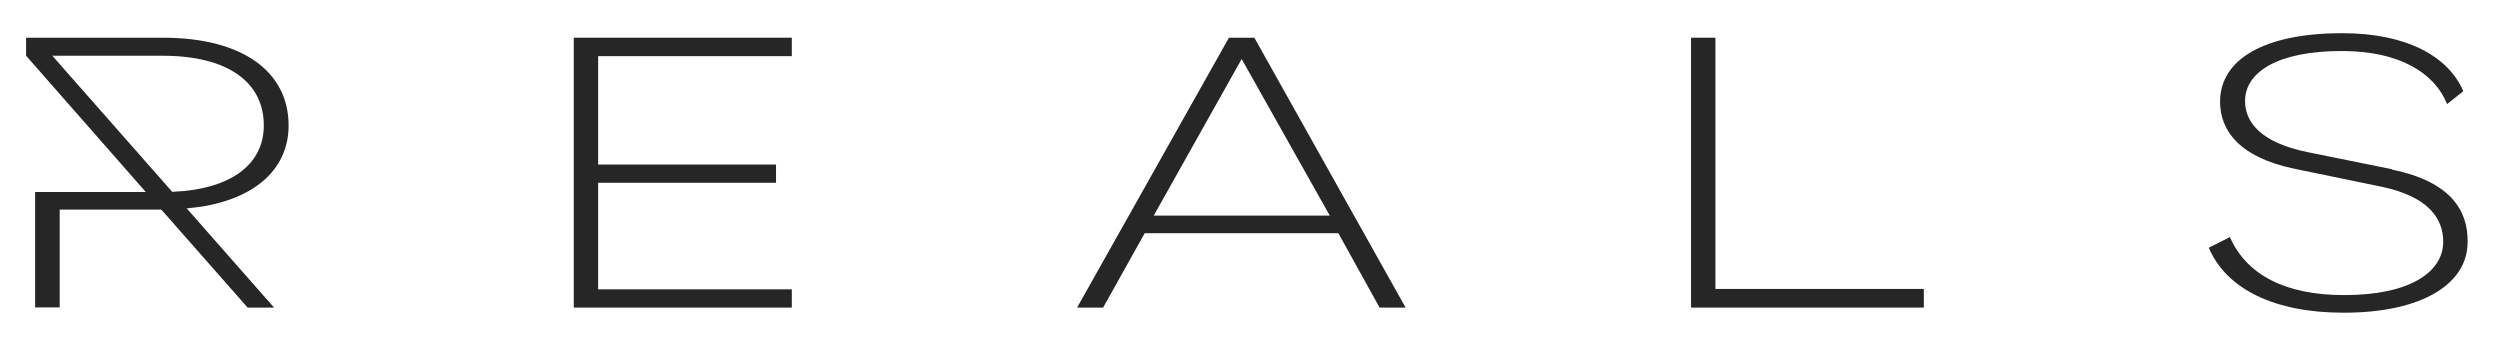 <svg width="122" height="17" viewBox="0 0 122 17" fill="none" xmlns="http://www.w3.org/2000/svg">
<path d="M38.64 2.74V1.84H28V15.01H38.64V14.12H29.19V8.92H37.87V8.03H29.19V2.74H38.64Z" fill="#262626"/>
<path d="M61.222 1.84H59.972L52.562 15.01H53.833L55.862 11.38H65.312L67.323 15.01H68.593L61.212 1.84H61.222ZM56.303 10.52L60.593 2.88L64.892 10.52H56.312H56.303Z" fill="#262626"/>
<path d="M83.713 14.1V1.84H82.523V15.01H93.883V14.1H83.713Z" fill="#262626"/>
<path d="M116.739 8.26L112.589 7.42C110.309 6.95 109.559 5.95 109.559 4.93C109.559 3.49 111.209 2.49 114.259 2.49H114.289C117.069 2.49 118.799 3.54 119.419 5.08L120.209 4.45C119.489 2.76 117.449 1.62 114.319 1.62H114.289C110.459 1.62 108.339 2.92 108.339 4.96C108.339 6.37 109.279 7.68 111.989 8.24L116.259 9.12C118.489 9.6 119.229 10.65 119.229 11.79C119.229 13.31 117.549 14.4 114.409 14.4H114.379C111.549 14.4 109.639 13.43 108.819 11.57L107.789 12.09C108.649 14.11 110.999 15.26 114.359 15.26H114.379C118.239 15.26 120.419 13.83 120.419 11.82C120.449 10.31 119.629 8.87 116.739 8.28" fill="#262626"/>
<path d="M7.933 1.84H1.273V2.72H7.933C11.173 2.72 12.873 4.05 12.873 6.11V6.13C12.873 7.97 11.343 9.24 8.413 9.36C8.253 9.37 8.093 9.37 7.943 9.37H1.713V15H2.913V10.23H7.943C8.143 10.23 8.343 10.23 8.523 10.21C8.593 10.21 8.653 10.21 8.713 10.21L9.123 10.17L9.863 10.08C12.623 9.62 14.083 8.12 14.083 6.13V6.11C14.083 3.56 11.923 1.84 7.943 1.84" fill="#262626"/>
<path d="M12.733 15.011L8.513 10.23L7.773 9.38L1.913 2.72L1.703 2.48" fill="#262626"/>
<path d="M1.703 2.48L1.273 2.72L7.123 9.38L7.883 10.24L12.083 15.01H13.373L9.113 10.17L8.403 9.36L2.553 2.72L2.133 2.24L1.703 2.48Z" fill="#262626"/>
</svg>
